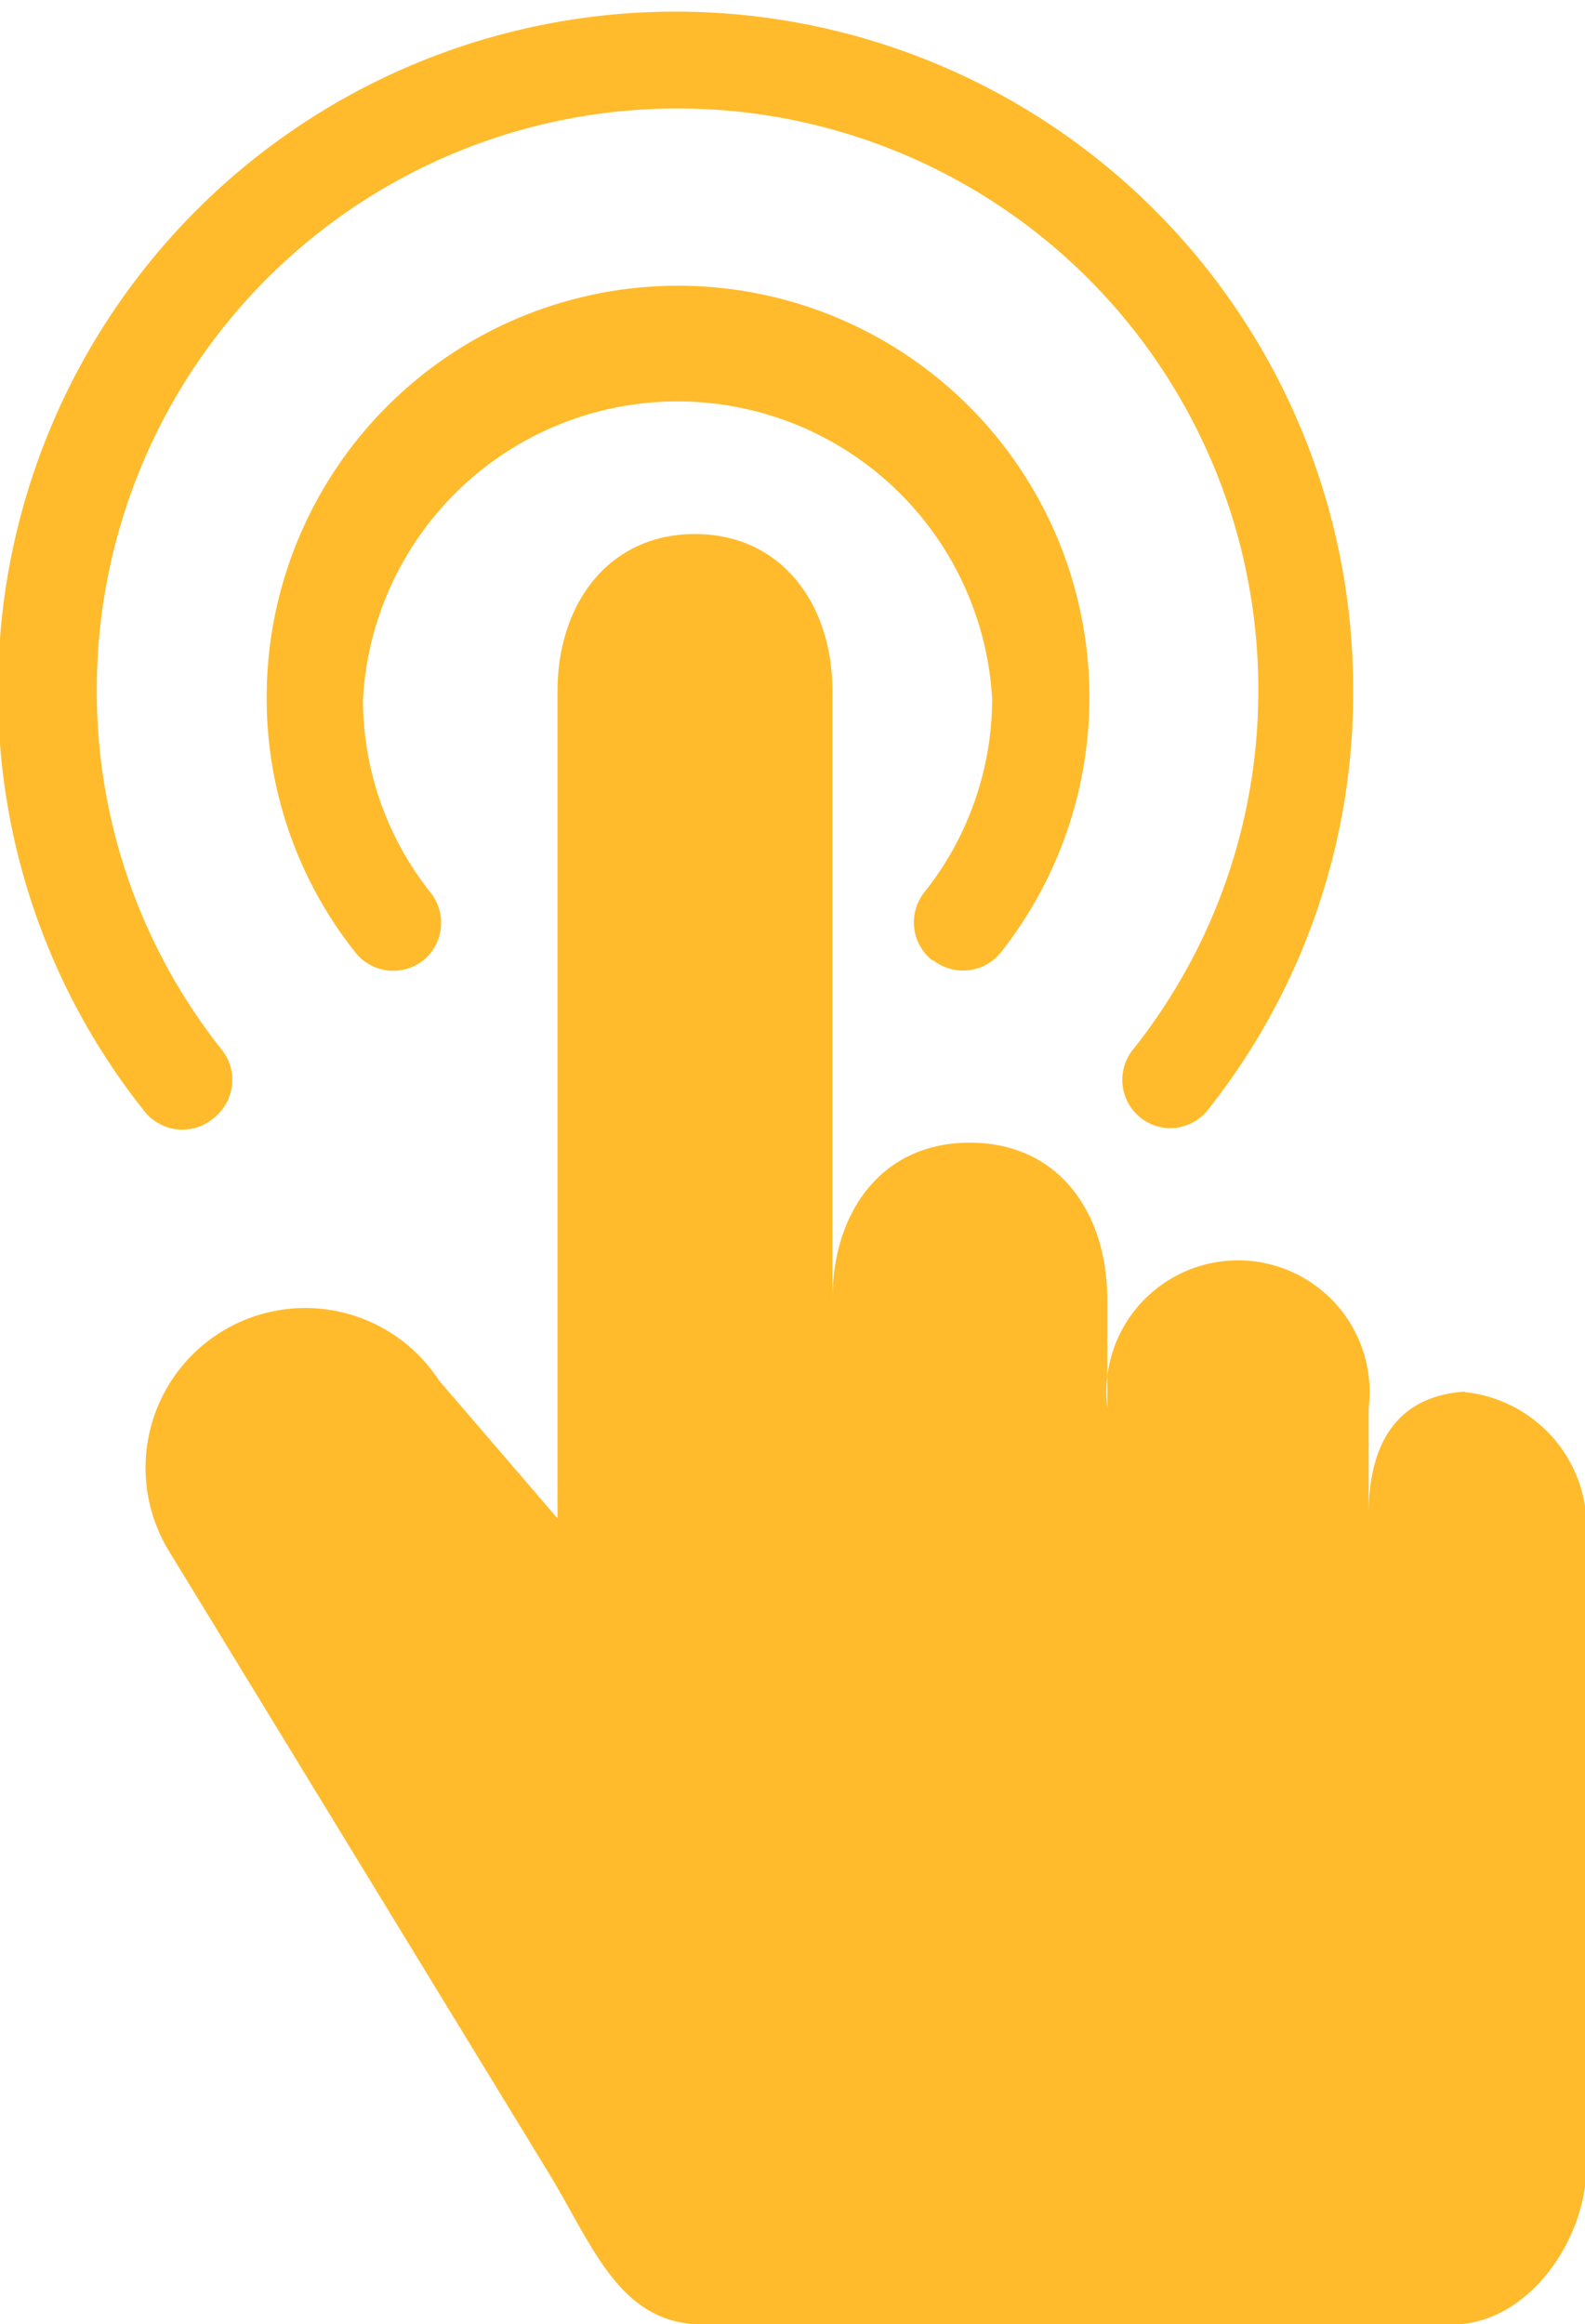 <svg id="Calque_1" data-name="Calque 1" xmlns="http://www.w3.org/2000/svg" viewBox="0 0 32.75 48"><title>picto-mobile-5</title><path d="M30,28.74h0Zm.28,0c-1.4.09-2,1.05-2,2.54V29.08a2.72,2.72,0,1,0-5.4,0V26.85c0-1.8-1-3.25-2.84-3.25s-2.84,1.45-2.84,3.25V14.27c0-1.79-1.05-3.24-2.84-3.24s-2.84,1.45-2.84,3.24V31.36L9.07,28.51A3.3,3.3,0,0,0,3.47,32l7.77,12.72c1,1.6,1.51,3.29,3.3,3.29H30c1.56,0,2.78-1.73,2.78-3.28v-13A2.81,2.81,0,0,0,30.25,28.75Zm-11-8.91a1,1,0,0,0,1.4-.16A8.5,8.5,0,1,0,5.51,14.41a8.43,8.43,0,0,0,1.84,5.27,1,1,0,0,0,.78.37,1,1,0,0,0,.61-.21,1,1,0,0,0,.16-1.4,6.41,6.41,0,0,1-1.4-4,6.51,6.51,0,0,1,13,0,6.42,6.42,0,0,1-1.41,4A1,1,0,0,0,19.27,19.84ZM4.43,23.08a1,1,0,0,0,.16-1.39A11.89,11.89,0,0,1,2,14.24a12,12,0,0,1,24,0,11.89,11.89,0,0,1-2.6,7.45,1,1,0,0,0,.16,1.39,1,1,0,0,0,.62.22,1,1,0,0,0,.78-.38,13.85,13.85,0,0,0,3-8.68,14,14,0,0,0-28,0,13.85,13.85,0,0,0,3,8.68A1,1,0,0,0,4.43,23.08Z" style="fill:#FFBB2B;fill-rule:evenodd"/></svg>
